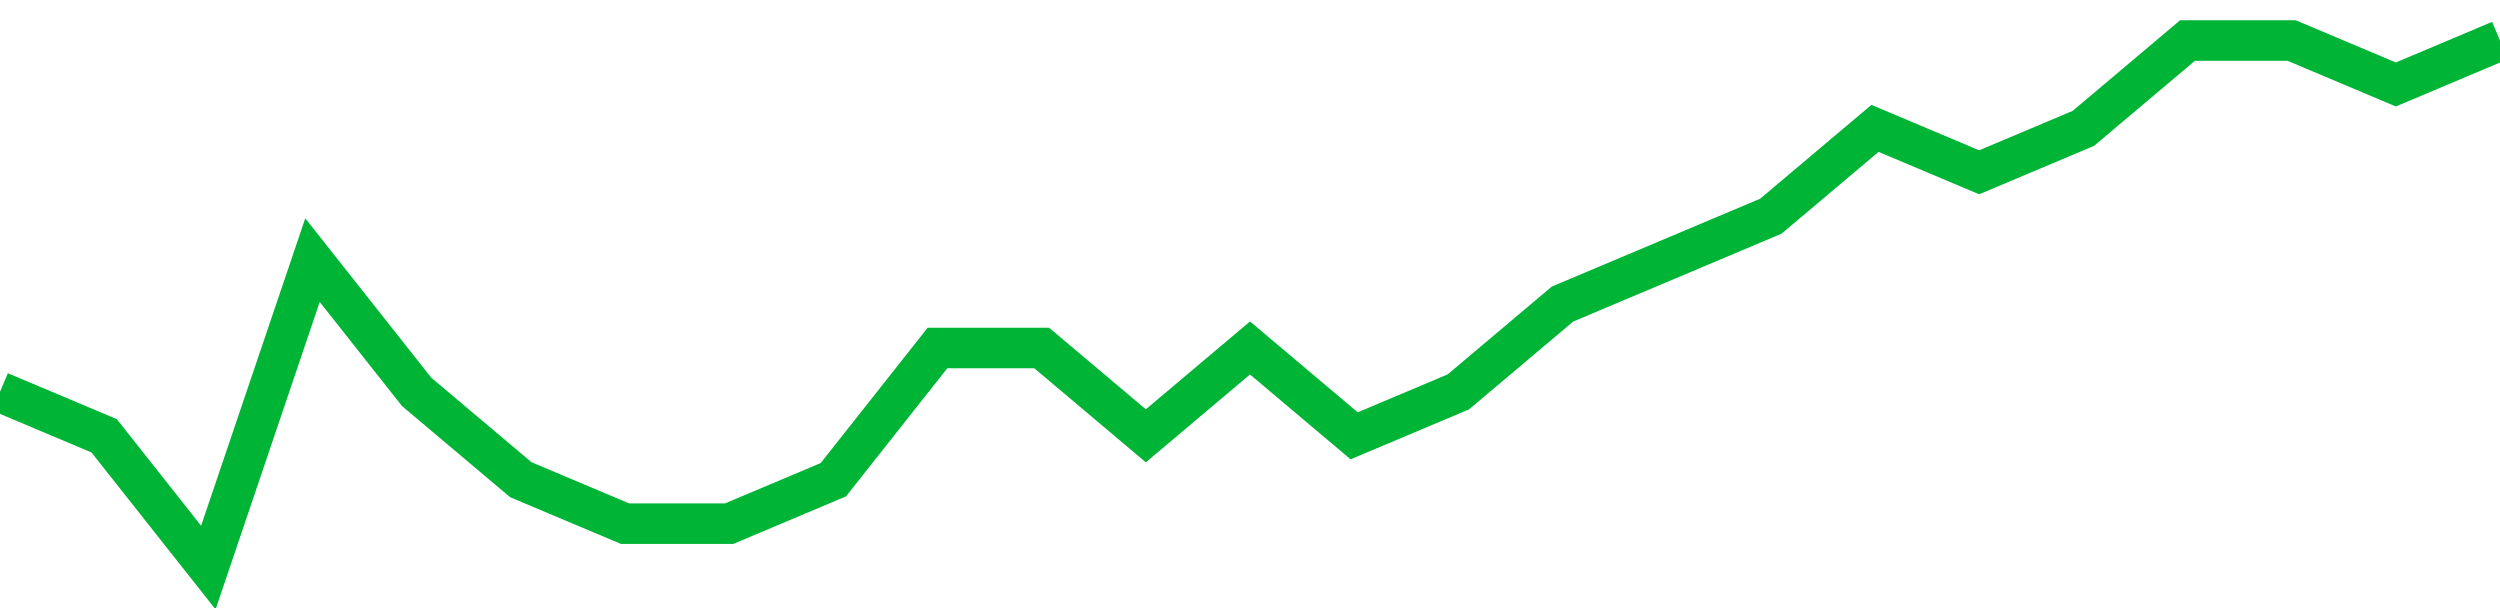 <!-- Generated with https://github.com/jxxe/sparkline/ --><svg viewBox="0 0 185 45" class="sparkline" xmlns="http://www.w3.org/2000/svg"><path class="sparkline--fill" d="M 0 29 L 0 29 L 7.708 32.25 L 15.417 42 L 23.125 19.25 L 30.833 29 L 38.542 35.5 L 46.25 38.75 L 53.958 38.75 L 61.667 35.5 L 69.375 25.75 L 77.083 25.75 L 84.792 32.25 L 92.5 25.75 L 100.208 32.25 L 107.917 29 L 115.625 22.5 L 123.333 19.25 L 131.042 16 L 138.75 9.5 L 146.458 12.75 L 154.167 9.5 L 161.875 3 L 169.583 3 L 177.292 6.25 L 185 3 V 45 L 0 45 Z" stroke="none" fill="none" ></path><path class="sparkline--line" d="M 0 29 L 0 29 L 7.708 32.25 L 15.417 42 L 23.125 19.25 L 30.833 29 L 38.542 35.5 L 46.25 38.75 L 53.958 38.75 L 61.667 35.5 L 69.375 25.75 L 77.083 25.75 L 84.792 32.25 L 92.5 25.75 L 100.208 32.25 L 107.917 29 L 115.625 22.5 L 123.333 19.25 L 131.042 16 L 138.75 9.5 L 146.458 12.75 L 154.167 9.5 L 161.875 3 L 169.583 3 L 177.292 6.25 L 185 3" fill="none" stroke-width="3" stroke="#00B436" ></path></svg>